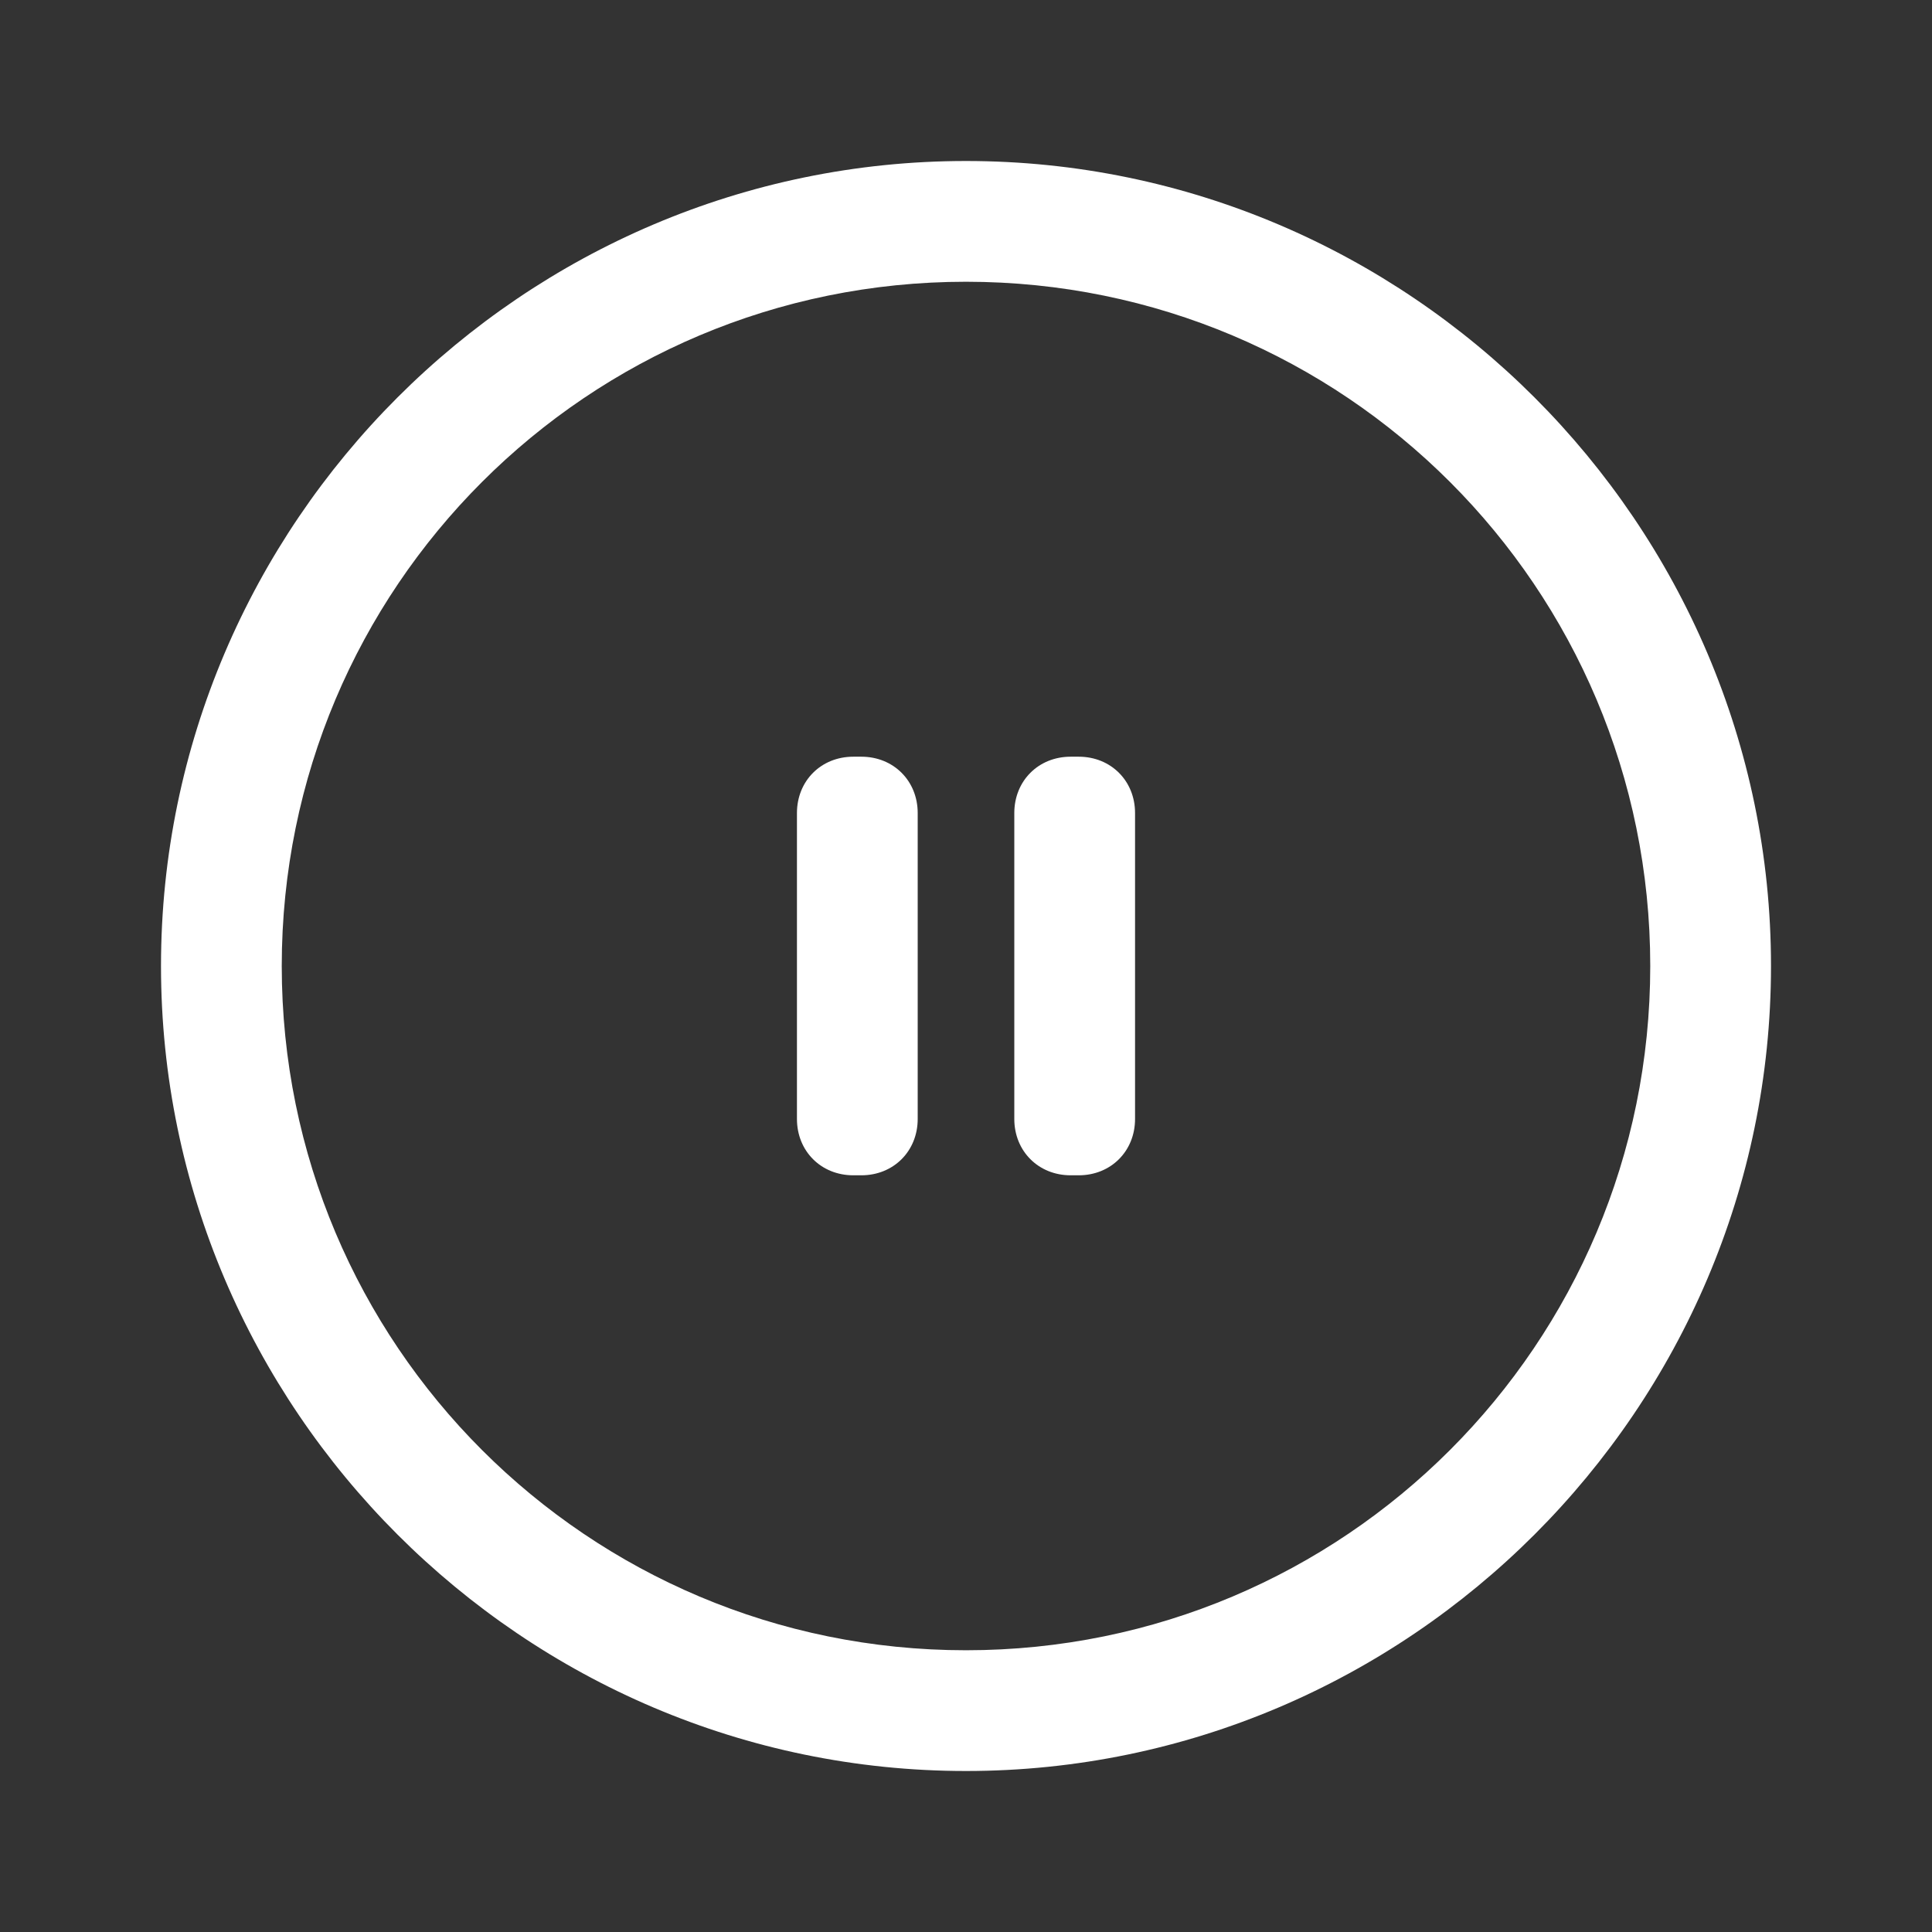 <?xml version="1.0" standalone="no"?><!DOCTYPE svg PUBLIC "-//W3C//DTD SVG 1.1//EN" "http://www.w3.org/Graphics/SVG/1.1/DTD/svg11.dtd"><svg t="1727338527785" class="icon" viewBox="0 0 1024 1024" version="1.1" xmlns="http://www.w3.org/2000/svg" p-id="1985" xmlns:xlink="http://www.w3.org/1999/xlink" width="200" height="200"><rect x="0" y="0" width="1024" height="1024" fill="#333333" stroke="none"/><path d="M512 938.667C277.333 938.667 85.333 746.667 85.333 512S277.333 85.333 512 85.333s426.667 192 426.667 426.667-192 426.667-426.667 426.667z m0-789.333c-200.533 0-362.667 162.133-362.667 362.667s162.133 362.667 362.667 362.667 362.667-162.133 362.667-362.667-162.133-362.667-362.667-362.667z" fill="#ffffff" p-id="1986"></path><path d="M456.533 622.933h-4.267c-17.067 0-29.867-12.8-29.867-29.867v-162.133c0-17.067 12.8-29.867 29.867-29.867h4.267c17.067 0 29.867 12.8 29.867 29.867v162.133c0 17.067-12.8 29.867-29.867 29.867zM571.733 622.933h-4.267c-17.067 0-29.867-12.8-29.867-29.867v-162.133c0-17.067 12.8-29.867 29.867-29.867h4.267c17.067 0 29.867 12.8 29.867 29.867v162.133c0 17.067-12.8 29.867-29.867 29.867z" fill="#ffffff" p-id="1987"></path></svg>